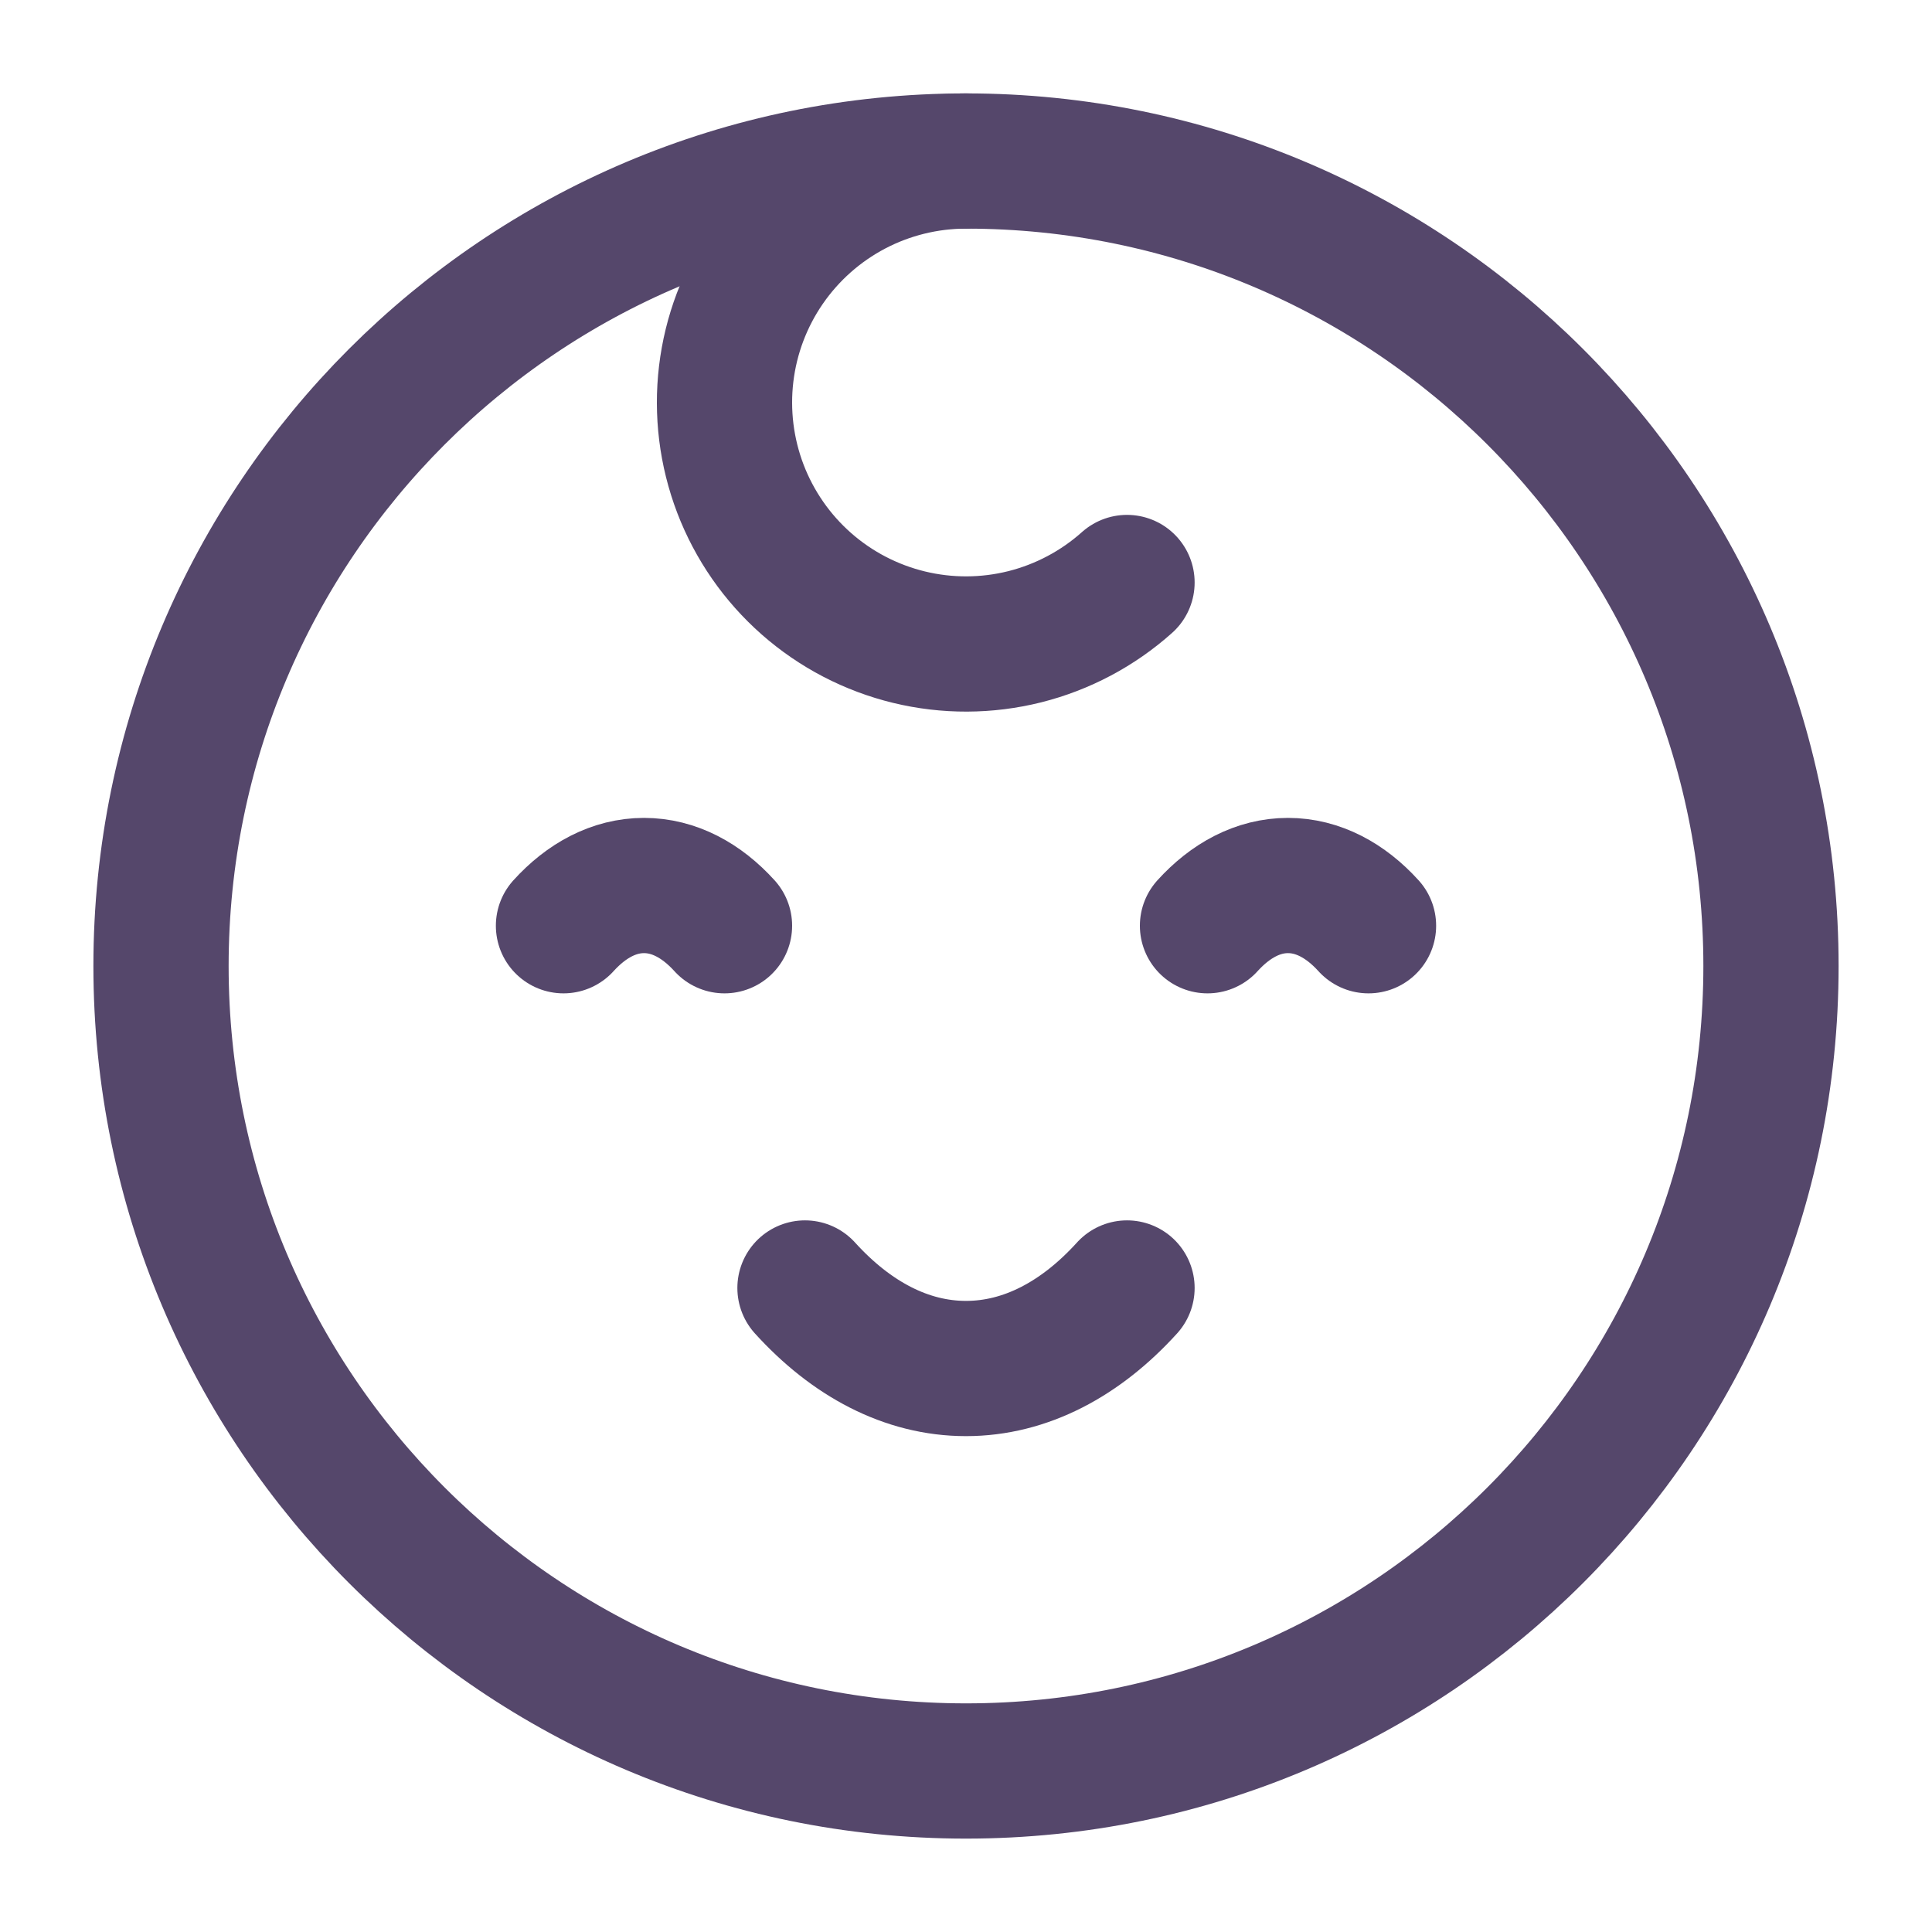 <svg width="50" height="50" viewBox="0 0 50 50" fill="none" xmlns="http://www.w3.org/2000/svg">
<path d="M25 45.833C36.506 45.833 45.833 36.506 45.833 25C45.833 13.494 36.506 4.167 25 4.167C13.494 4.167 4.167 13.494 4.167 25C4.167 36.506 13.494 45.833 25 45.833Z" stroke="#55476B" stroke-width="3.5" stroke-linecap="round" stroke-linejoin="round"/>
<path d="M29.167 33.333C27.973 34.65 26.542 35.417 25 35.417C23.458 35.417 22.027 34.65 20.833 33.333M18.75 23.958C18.154 23.3 17.438 22.917 16.667 22.917C15.896 22.917 15.179 23.3 14.583 23.958M35.417 23.958C34.821 23.3 34.104 22.917 33.333 22.917C32.562 22.917 31.846 23.3 31.25 23.958M25 4.167C23.987 4.167 22.989 4.413 22.092 4.884C21.195 5.356 20.427 6.038 19.852 6.872C19.277 7.707 18.914 8.668 18.794 9.674C18.674 10.68 18.8 11.7 19.161 12.647C19.523 13.593 20.109 14.438 20.869 15.107C21.63 15.777 22.541 16.251 23.526 16.49C24.51 16.729 25.538 16.725 26.521 16.479C27.503 16.232 28.412 15.75 29.167 15.075" stroke="#55476B" stroke-width="3.5" stroke-linecap="round" stroke-linejoin="round"/>
</svg>
